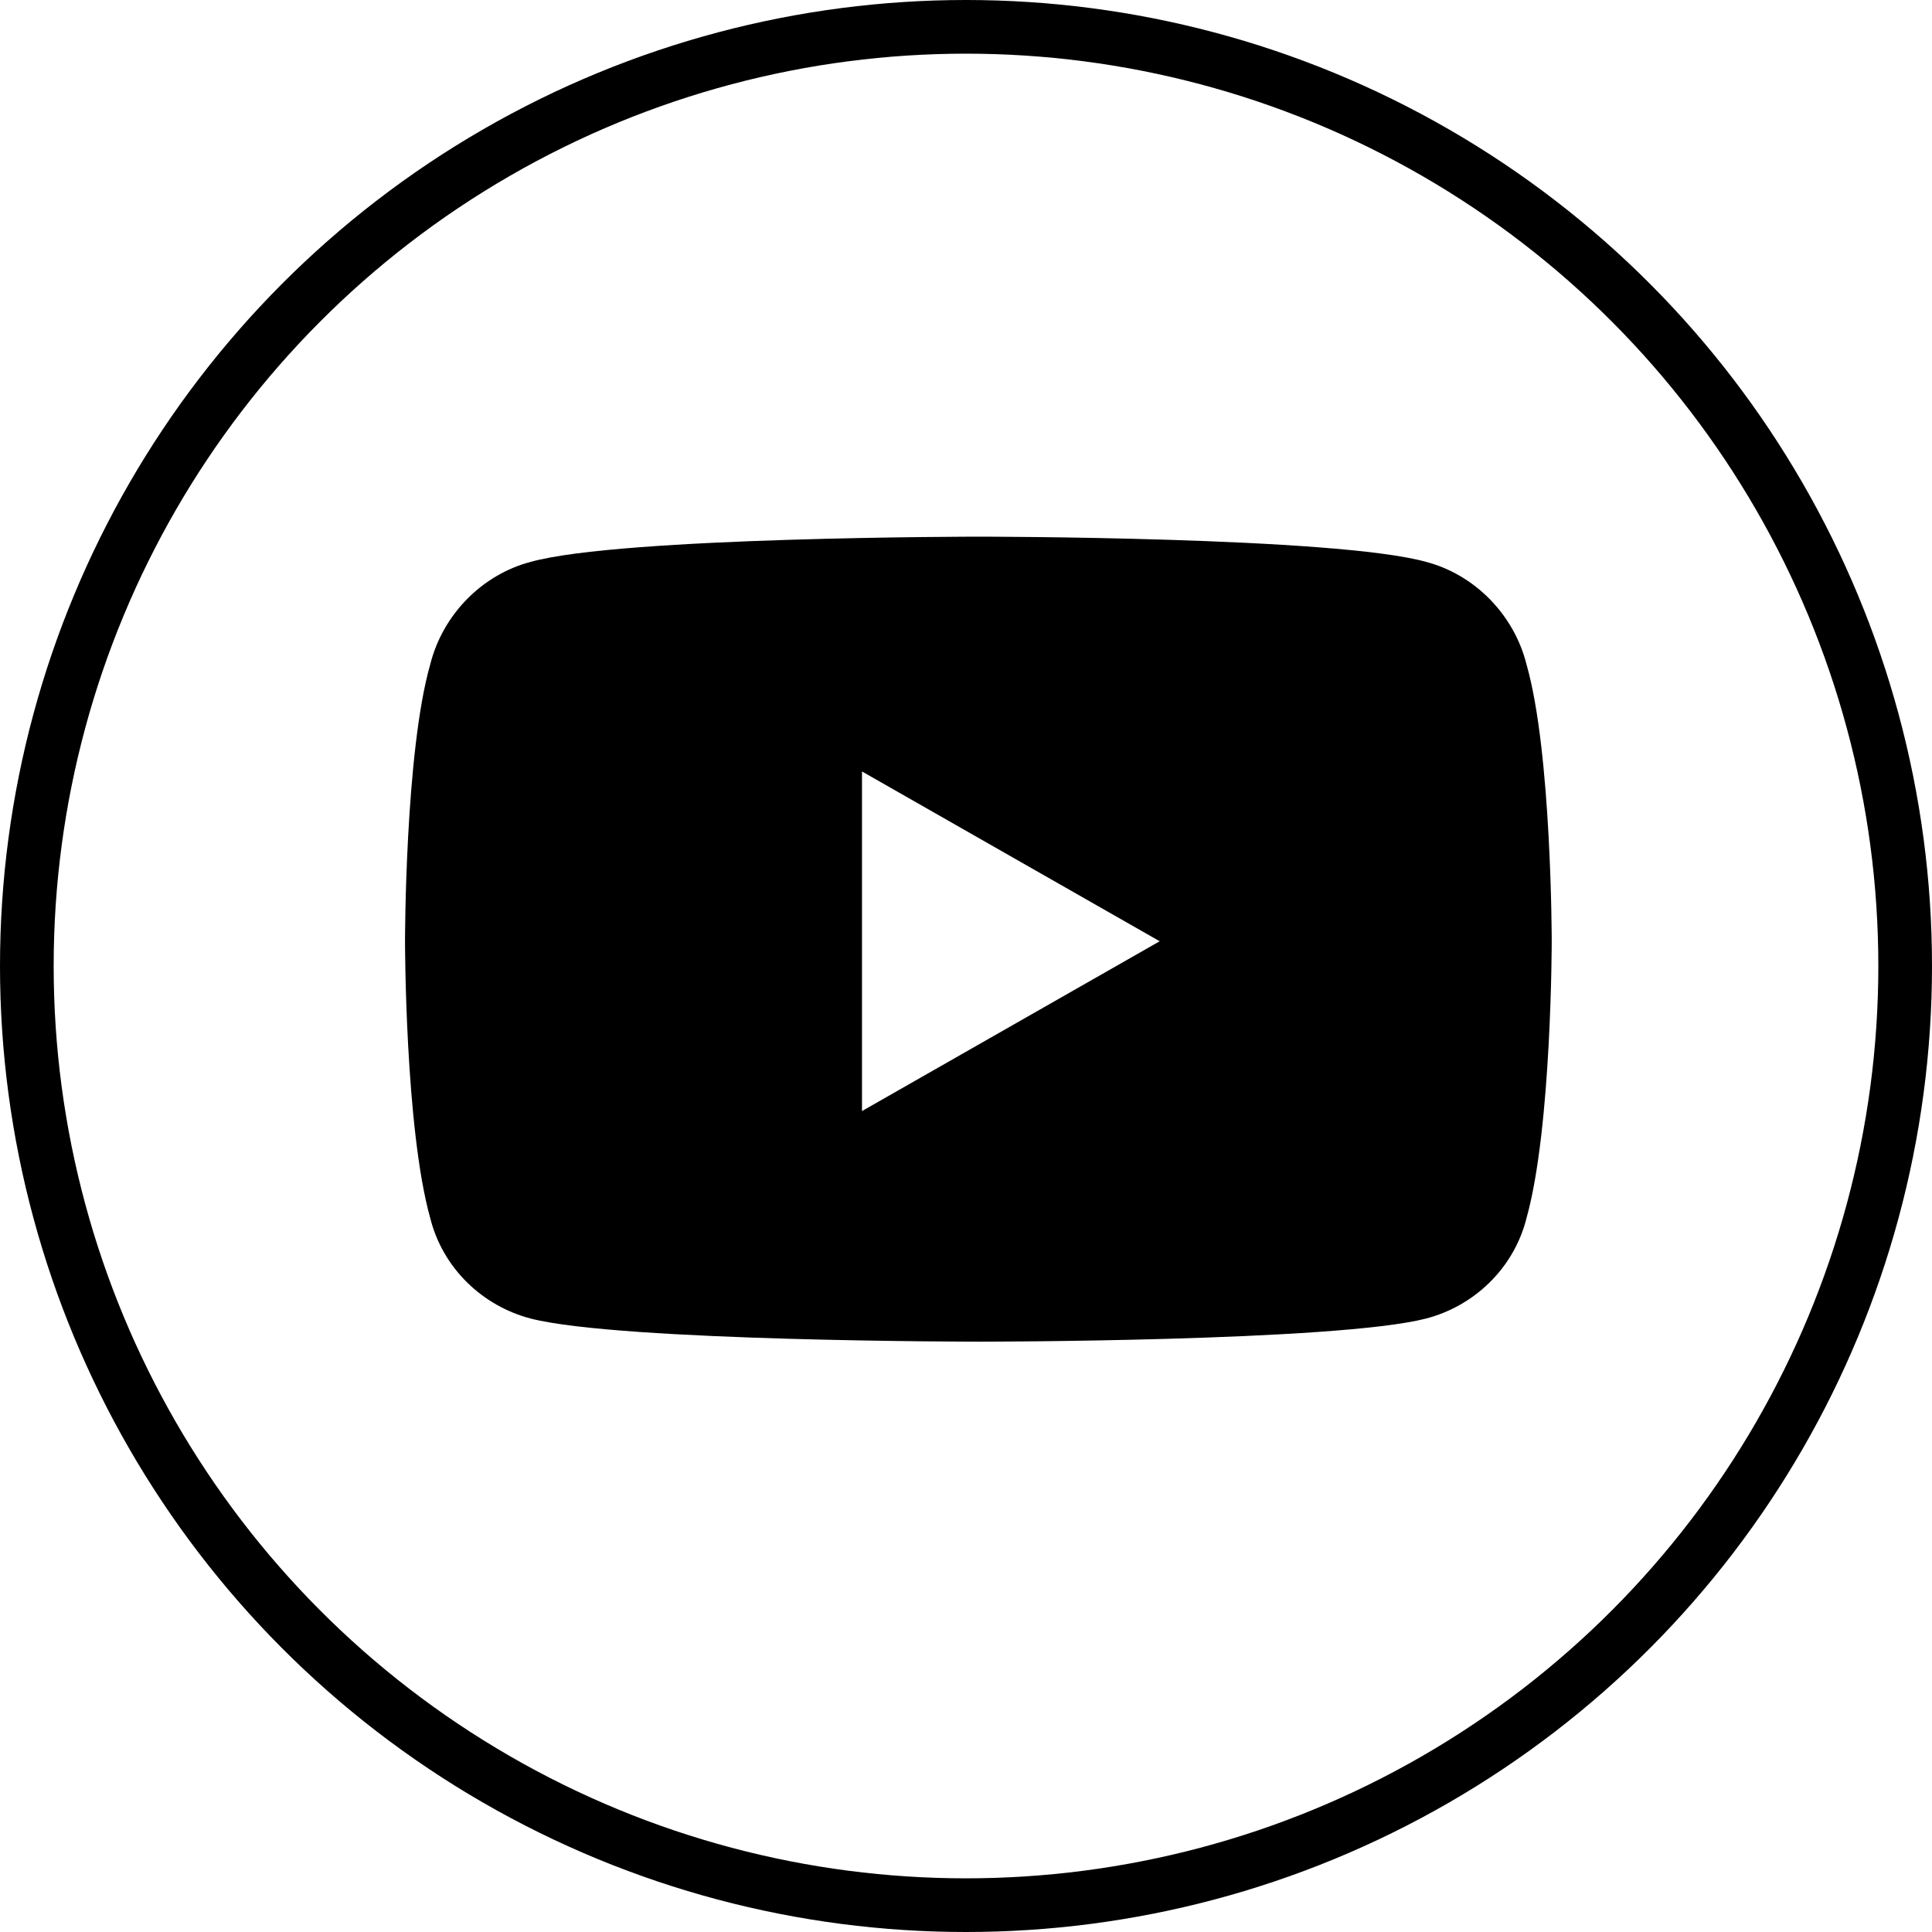 <svg width="36" height="36" viewBox="0 0 36 36" fill="none" xmlns="http://www.w3.org/2000/svg">
<circle cx="18" cy="18" r="17.5" stroke="black"/>
<path d="M28.445 12.383C28.914 14.023 28.914 17.539 28.914 17.539C28.914 17.539 28.914 21.016 28.445 22.695C28.211 23.633 27.469 24.336 26.57 24.57C24.891 25 18.25 25 18.25 25C18.25 25 11.57 25 9.891 24.57C8.992 24.336 8.25 23.633 8.016 22.695C7.547 21.016 7.547 17.539 7.547 17.539C7.547 17.539 7.547 14.023 8.016 12.383C8.25 11.445 8.992 10.703 9.891 10.469C11.57 10 18.25 10 18.25 10C18.25 10 24.891 10 26.57 10.469C27.469 10.703 28.211 11.445 28.445 12.383ZM16.062 20.703L21.609 17.539L16.062 14.375V20.703Z" fill="black"/>
</svg>
